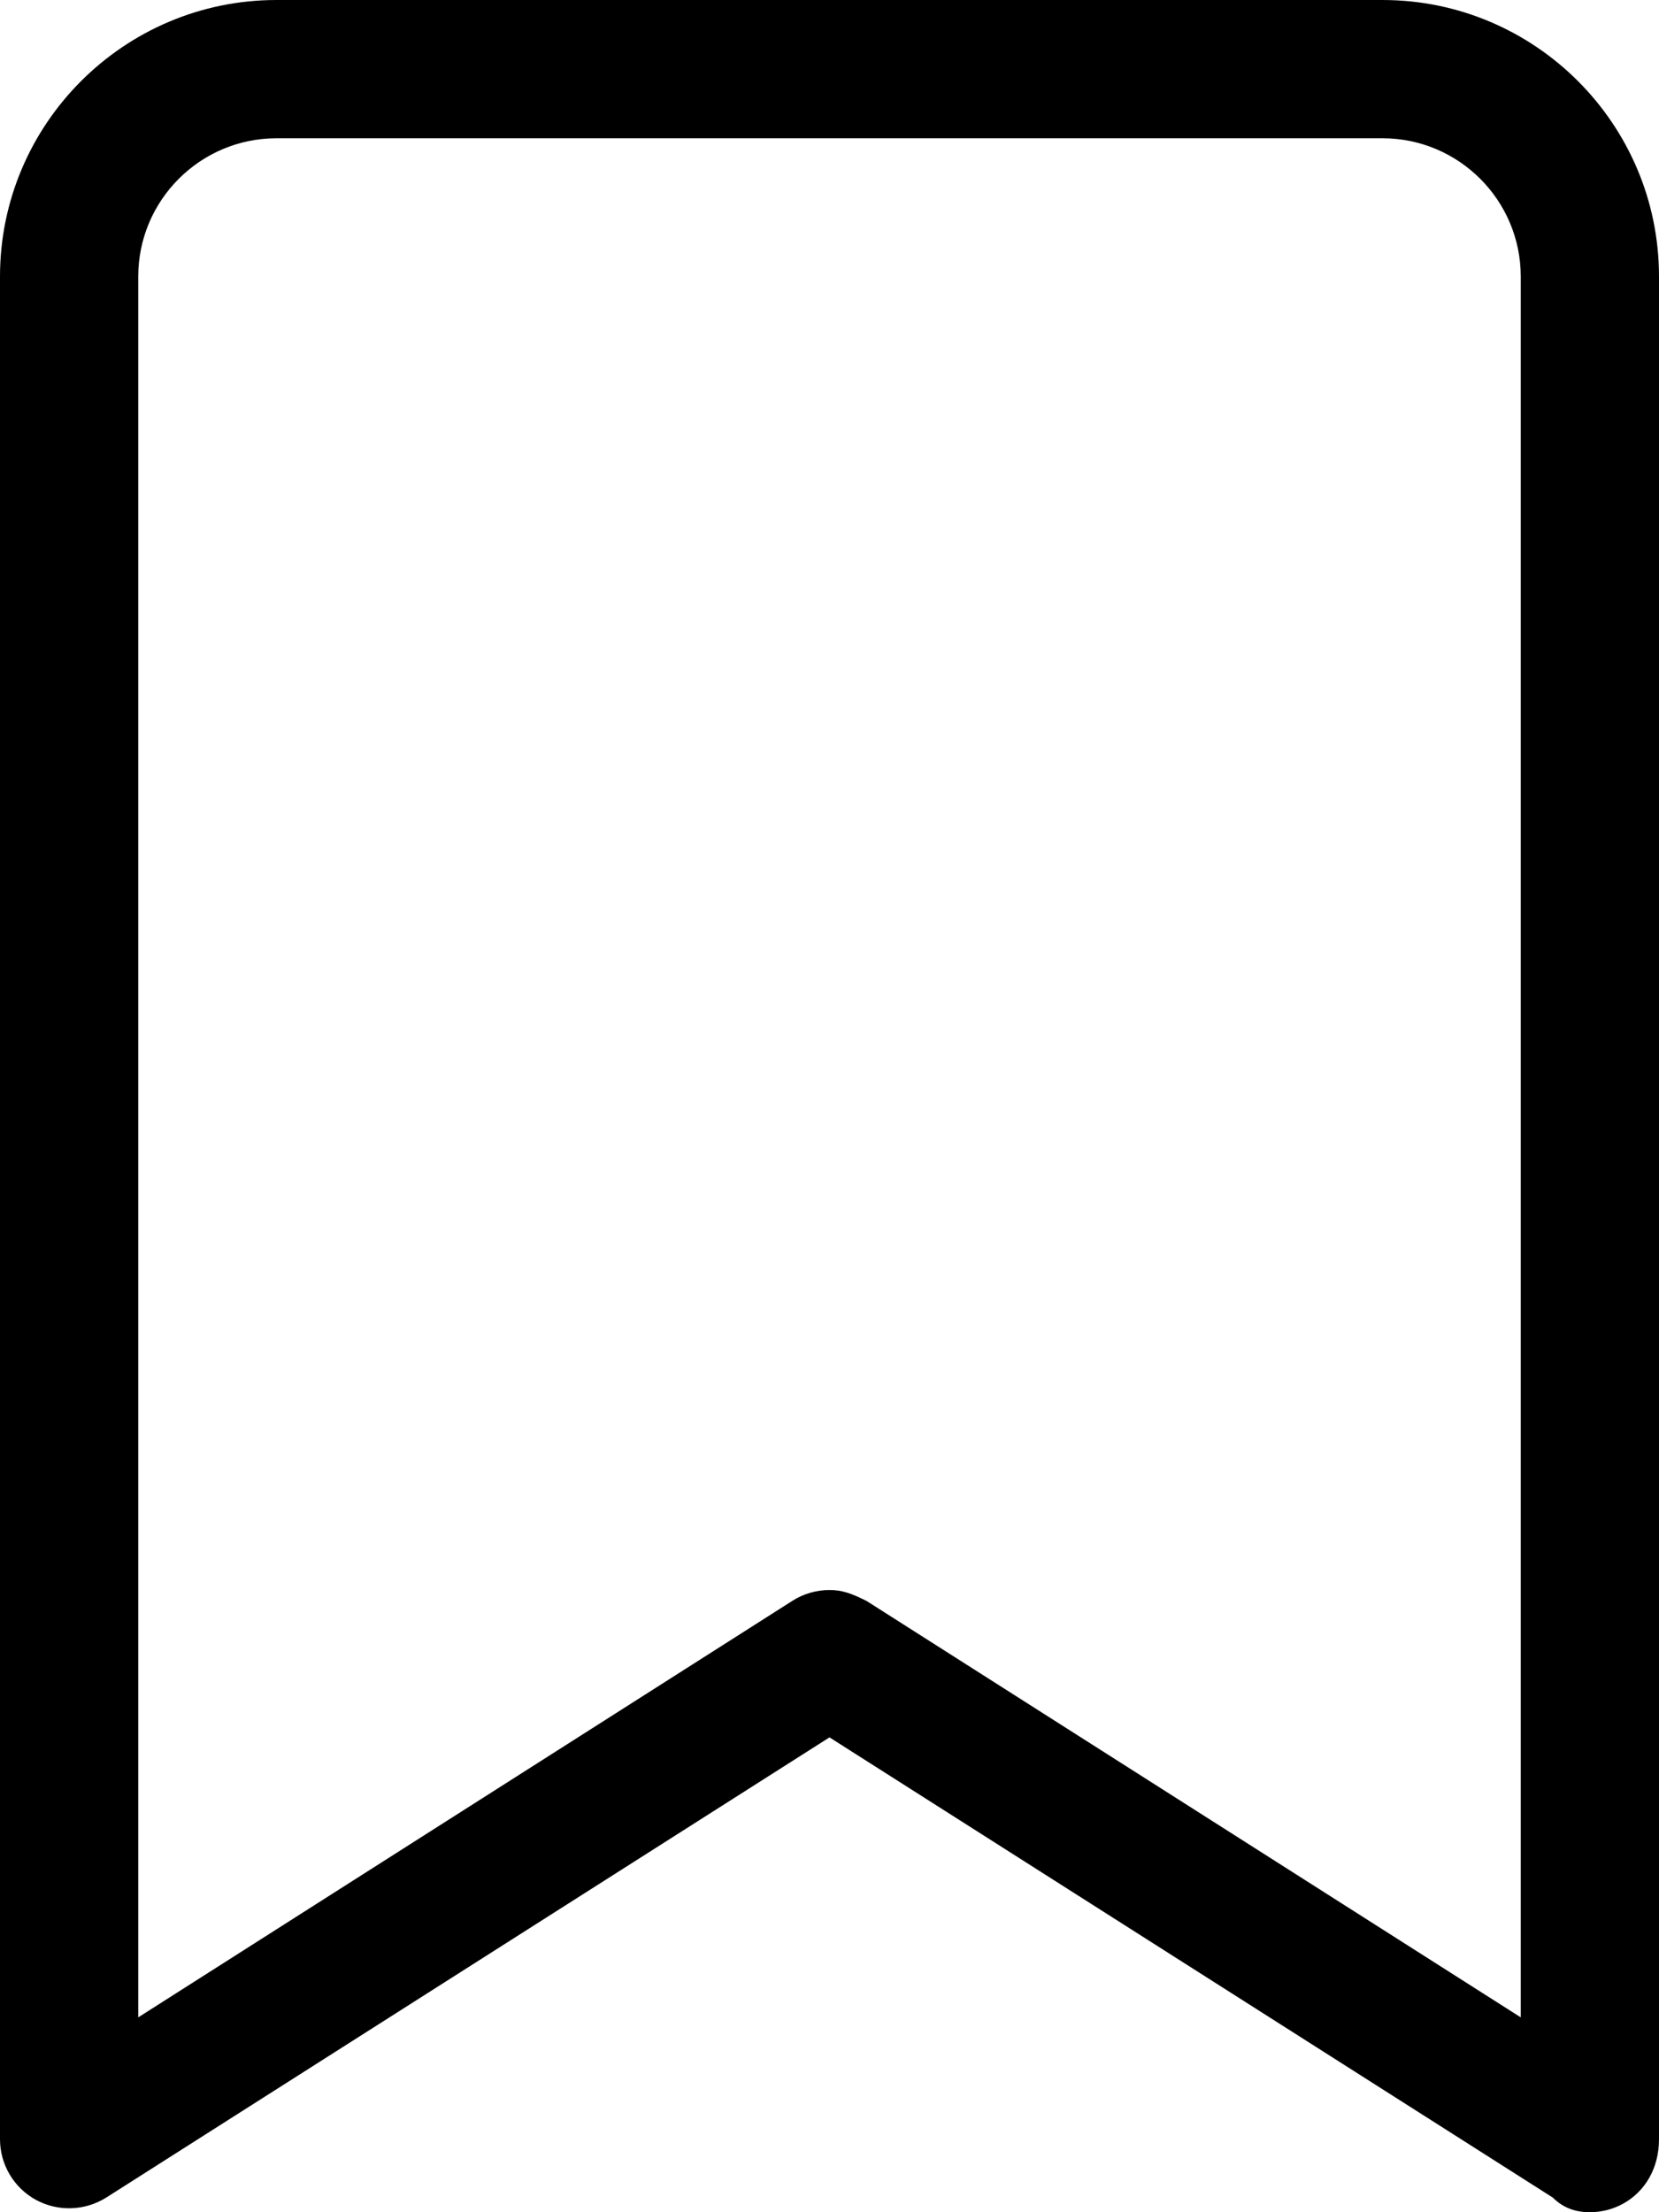 <svg xmlns="http://www.w3.org/2000/svg" viewBox="0 0 384 512"><!--! Font Awesome Pro 6.1.1 by @fontawesome - https://fontawesome.com License - https://fontawesome.com/license (Commercial License) Copyright 2022 Fonticons, Inc. --><path d="M320 0H64C28.72 0 0 28.7 0 64v431.1c0 5.844 3.188 11.23 8.312 14.04c5.125 2.781 11.34 2.562 16.28-.531L192 402.1l167.4 106.5C362 511.2 365 512 368 512c2.656 0 5.281-.656 7.688-1.969C380.8 507.2 384 501.8 384 495.1V64C384 28.7 355.3 0 320 0zM352 466.9l-151.4-96.36C197.1 368.8 195 368 192 368s-5.969 .828-8.594 2.5L32 466.9V64c0-17.64 14.34-32 32-32h256c17.66 0 32 14.36 32 32V466.9z"/></svg>
